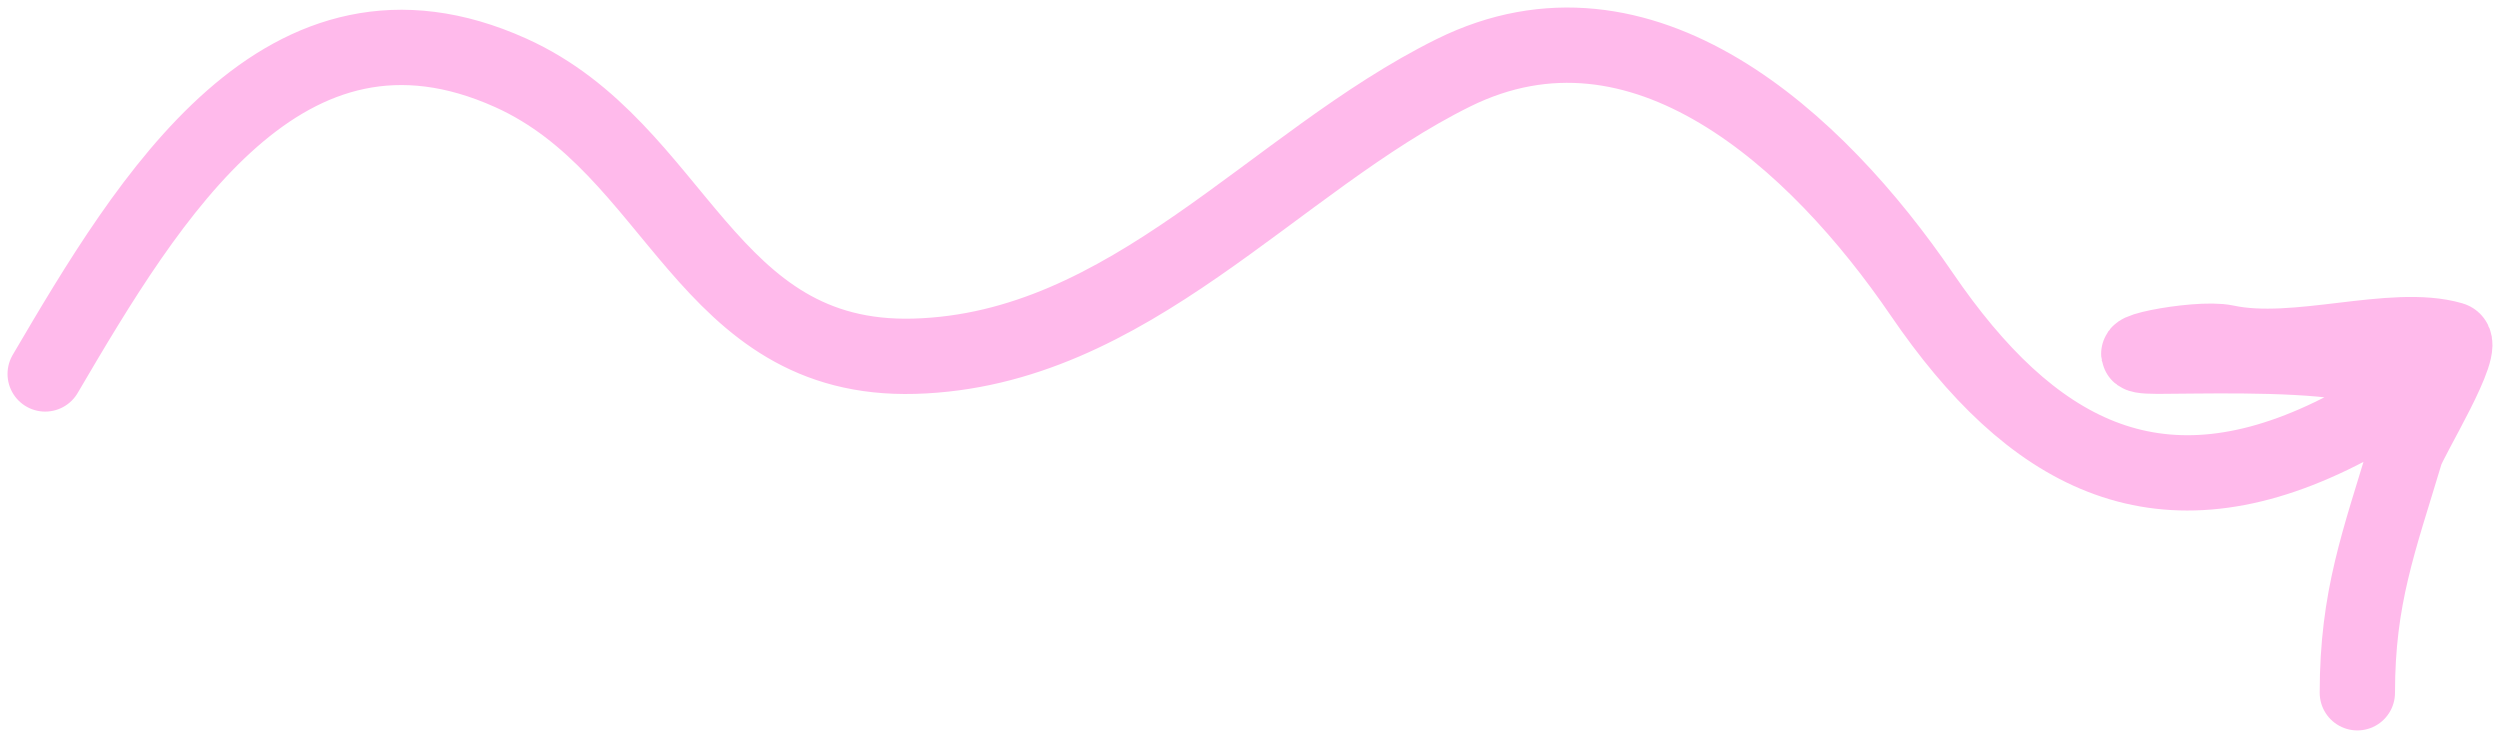 <svg xmlns="http://www.w3.org/2000/svg" width="166" height="49" viewBox="0 0 166 49" fill="none"><path d="M3 24.83C9.909 13.058 18.877 -1.932 33.911 4.836C45.08 9.864 46.767 24.049 60.717 23.654C75.034 23.248 84.531 10.76 96.502 4.836C109.063 -1.381 120.659 9.364 127.605 19.537C134.832 30.122 143.121 34.581 154.796 28.946C167.365 22.88 148.348 23.654 143.253 23.654C139.323 23.654 145.835 22.316 147.806 22.739C152.475 23.741 158.866 21.394 162.812 22.543C163.885 22.855 160.024 29.091 159.734 30.057C157.967 35.95 156.528 39.662 156.528 46" stroke="#FFBAEB" stroke-width="5" stroke-linecap="round"></path></svg>